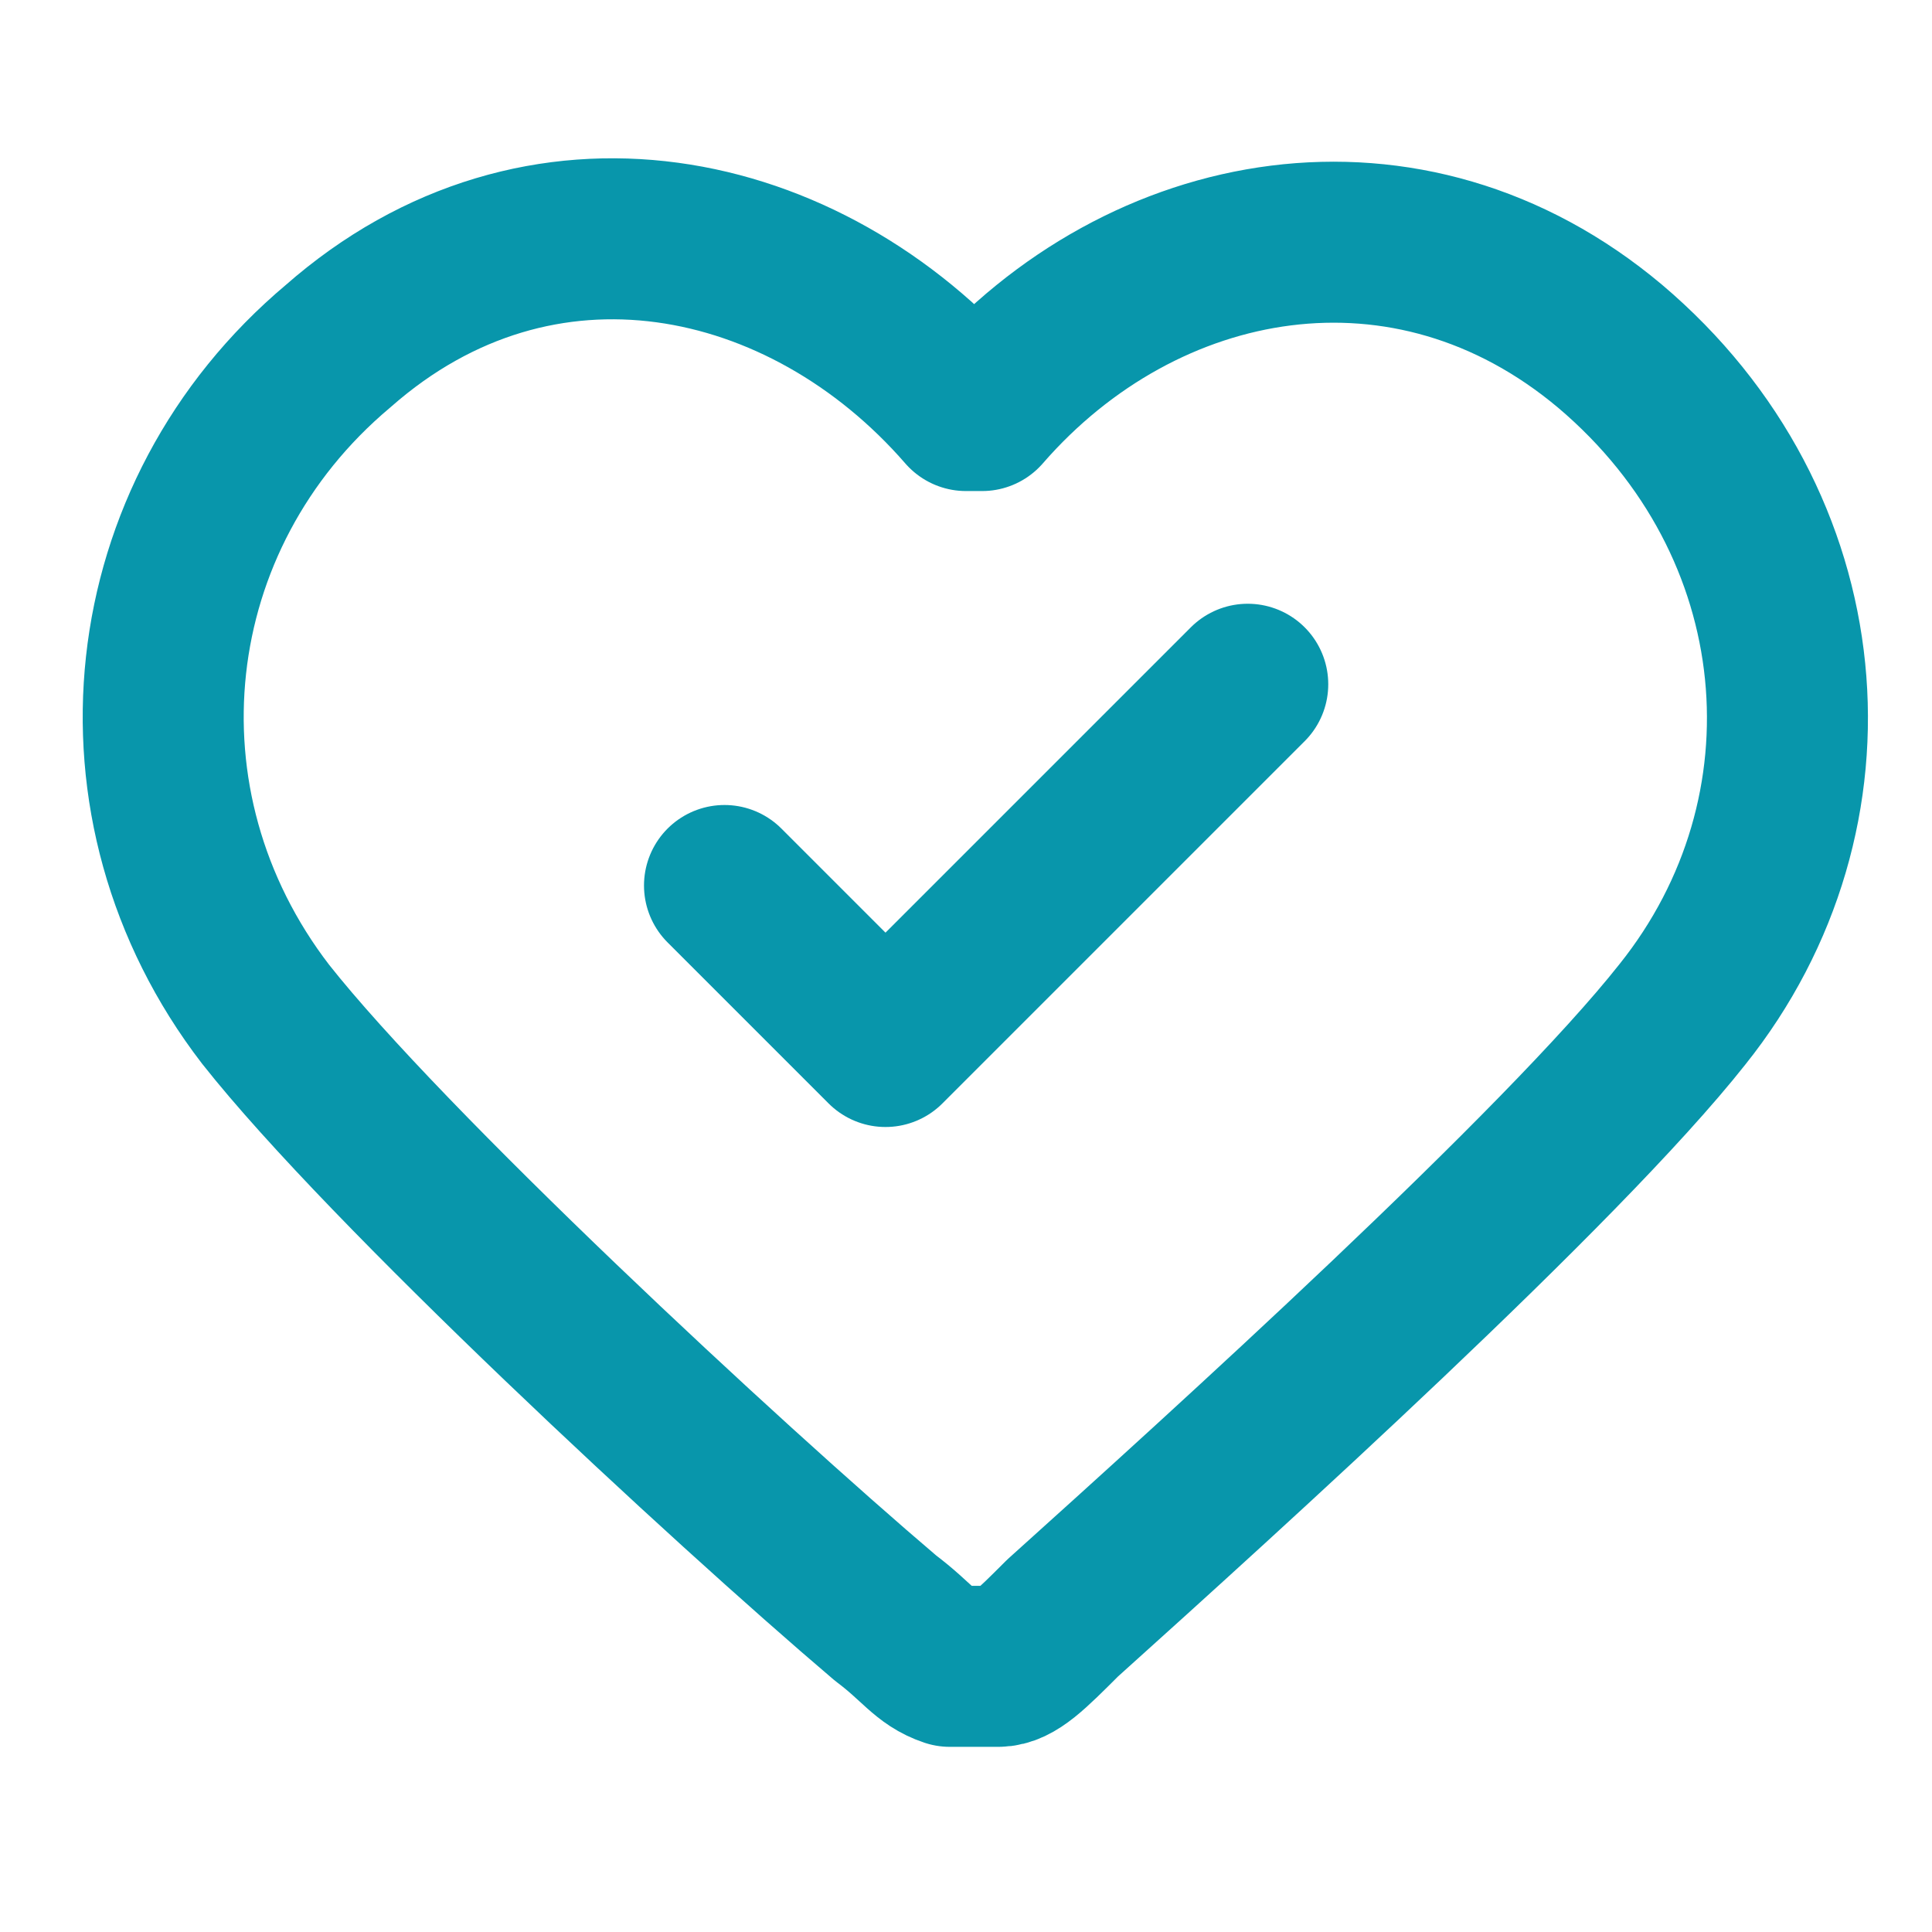 <?xml version="1.0" encoding="UTF-8"?>
<svg id="Layer_1" xmlns="http://www.w3.org/2000/svg" version="1.1" viewBox="0 0 24 24">
  <!-- Generator: Adobe Illustrator 29.6.1, SVG Export Plug-In . SVG Version: 2.1.1 Build 9)  -->
  <defs>
    <style>
      .st0 {
        fill: none;
        stroke: #0896ab;
        stroke-linecap: round;
        stroke-linejoin: round;
        stroke-width: 2px;
      }
    </style>
  </defs>
  <path class="st0" d="M9,11l2,2,4.5-4.5M12,5.1c-2-2.3-5.3-3-7.8-.8-2.5,2.1-2.9,5.7-.9,8.3,1.5,1.9,5.7,5.8,7.7,7.5.4.3.5.5.8.6.2,0,.4,0,.6,0,.2,0,.4-.2.8-.6,2-1.8,6.2-5.6,7.7-7.5,2-2.5,1.7-6.1-.9-8.3-2.5-2.1-5.8-1.5-7.8.8Z"/>
</svg>